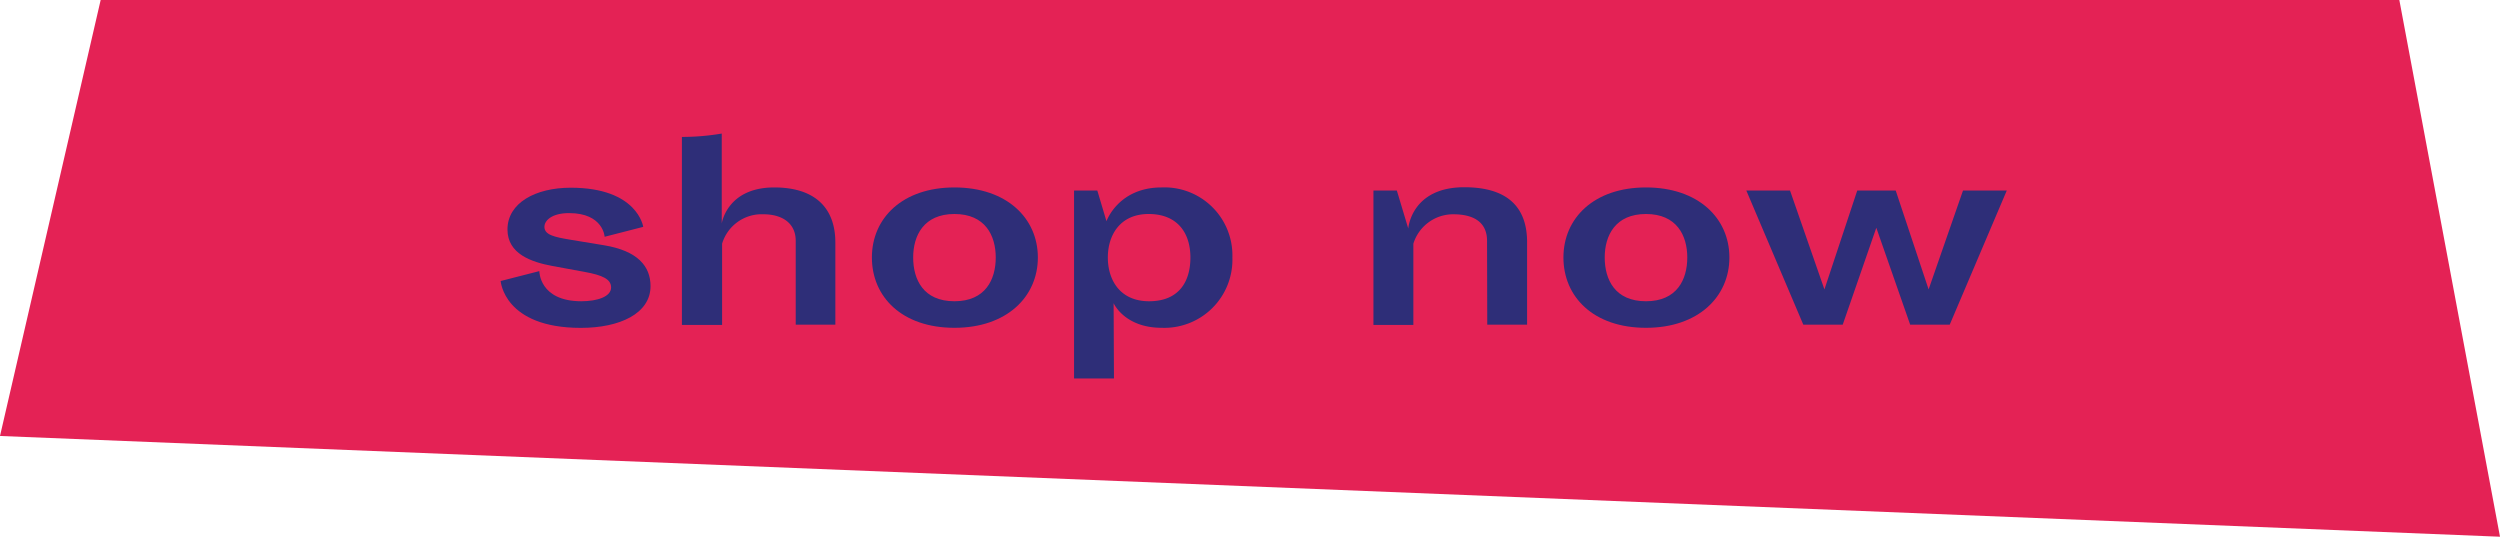 <svg xmlns="http://www.w3.org/2000/svg" viewBox="0 0 363.32 78"><defs><style>.cls-1{fill:#e42255;}.cls-2{fill:#2e2e78;}</style></defs><g id="Layer_2" data-name="Layer 2"><g id="logo"><polygon class="cls-1" points="363.32 78 0 63.36 14.63 0 348.69 0 363.32 78"></polygon><path class="cls-2" d="M84.49,43.78c2.32,0,4.32-.67,4.32-2,0-1.19-1.19-1.79-3.93-2.28l-4.57-.84c-3.09-.57-6.56-1.76-6.56-5.31,0-3.86,4.07-6.07,9.2-6.07,9.73,0,10.53,5.69,10.53,5.69l-5.61,1.44s-.18-3.44-5.17-3.44c-2.46,0-3.58,1.05-3.58,2,0,1.16,1.44,1.48,3.72,1.86l4.92.81c4.92.81,6.78,3.06,6.78,5.94,0,4-4.5,6.07-10.12,6.07-11.2,0-11.66-6.81-11.66-6.81l5.62-1.44S78.35,43.78,84.49,43.78Z"></path><path class="cls-2" d="M104.89,32.47c.08-.46,1.06-5.23,7.63-5.23,6,0,8.88,3.05,8.88,8V47.18h-5.76V35c0-2.6-2-3.86-4.7-3.86a6,6,0,0,0-6,4.28v11.8H99.1V19.9a34.71,34.71,0,0,0,5.79-.49Z"></path><path class="cls-2" d="M138.71,27.24c7.62,0,12.12,4.49,12.12,10.18s-4.5,10.22-12.12,10.22-12-4.49-12-10.22S131.16,27.24,138.71,27.24Zm0,16.54c4.5,0,6-3.16,6-6.36s-1.54-6.32-6-6.32-6,3.13-6,6.32S134.18,43.78,138.71,43.78Z"></path><path class="cls-2" d="M161.89,55h-5.8V27.69h3.38l1.33,4.46s1.72-4.91,8-4.91A9.88,9.88,0,0,1,179.1,37.42a9.9,9.9,0,0,1-10.26,10.22c-5.44,0-7-3.58-7-3.58ZM161,37.42c0,3.23,1.73,6.36,6,6.36S173,41,173,37.42s-1.9-6.32-6.07-6.32S161,34.19,161,37.42Z"></path><path class="cls-2" d="M216.11,35c0-2.6-1.79-3.86-4.92-3.86a6.06,6.06,0,0,0-5.79,4.28v11.8h-5.8V27.69H203l1.66,5.52s.42-6,8.14-6c6.46,0,9.13,3.05,9.13,8V47.18h-5.79Z"></path><path class="cls-2" d="M239.21,27.24c7.62,0,12.12,4.49,12.12,10.18s-4.5,10.22-12.12,10.22-12-4.49-12-10.22S231.66,27.24,239.21,27.24Zm0,16.54c4.5,0,6-3.16,6-6.36s-1.54-6.32-6-6.32-6,3.13-6,6.32S234.68,43.78,239.21,43.78Z"></path><path class="cls-2" d="M253.79,27.69h6.35l5,14.37,4.77-14.37h5.59l4.78,14.37,5-14.37h6.36l-8.29,19.49H277.6L272.68,33.1,267.8,47.18h-5.73Z"></path></g></g></svg>